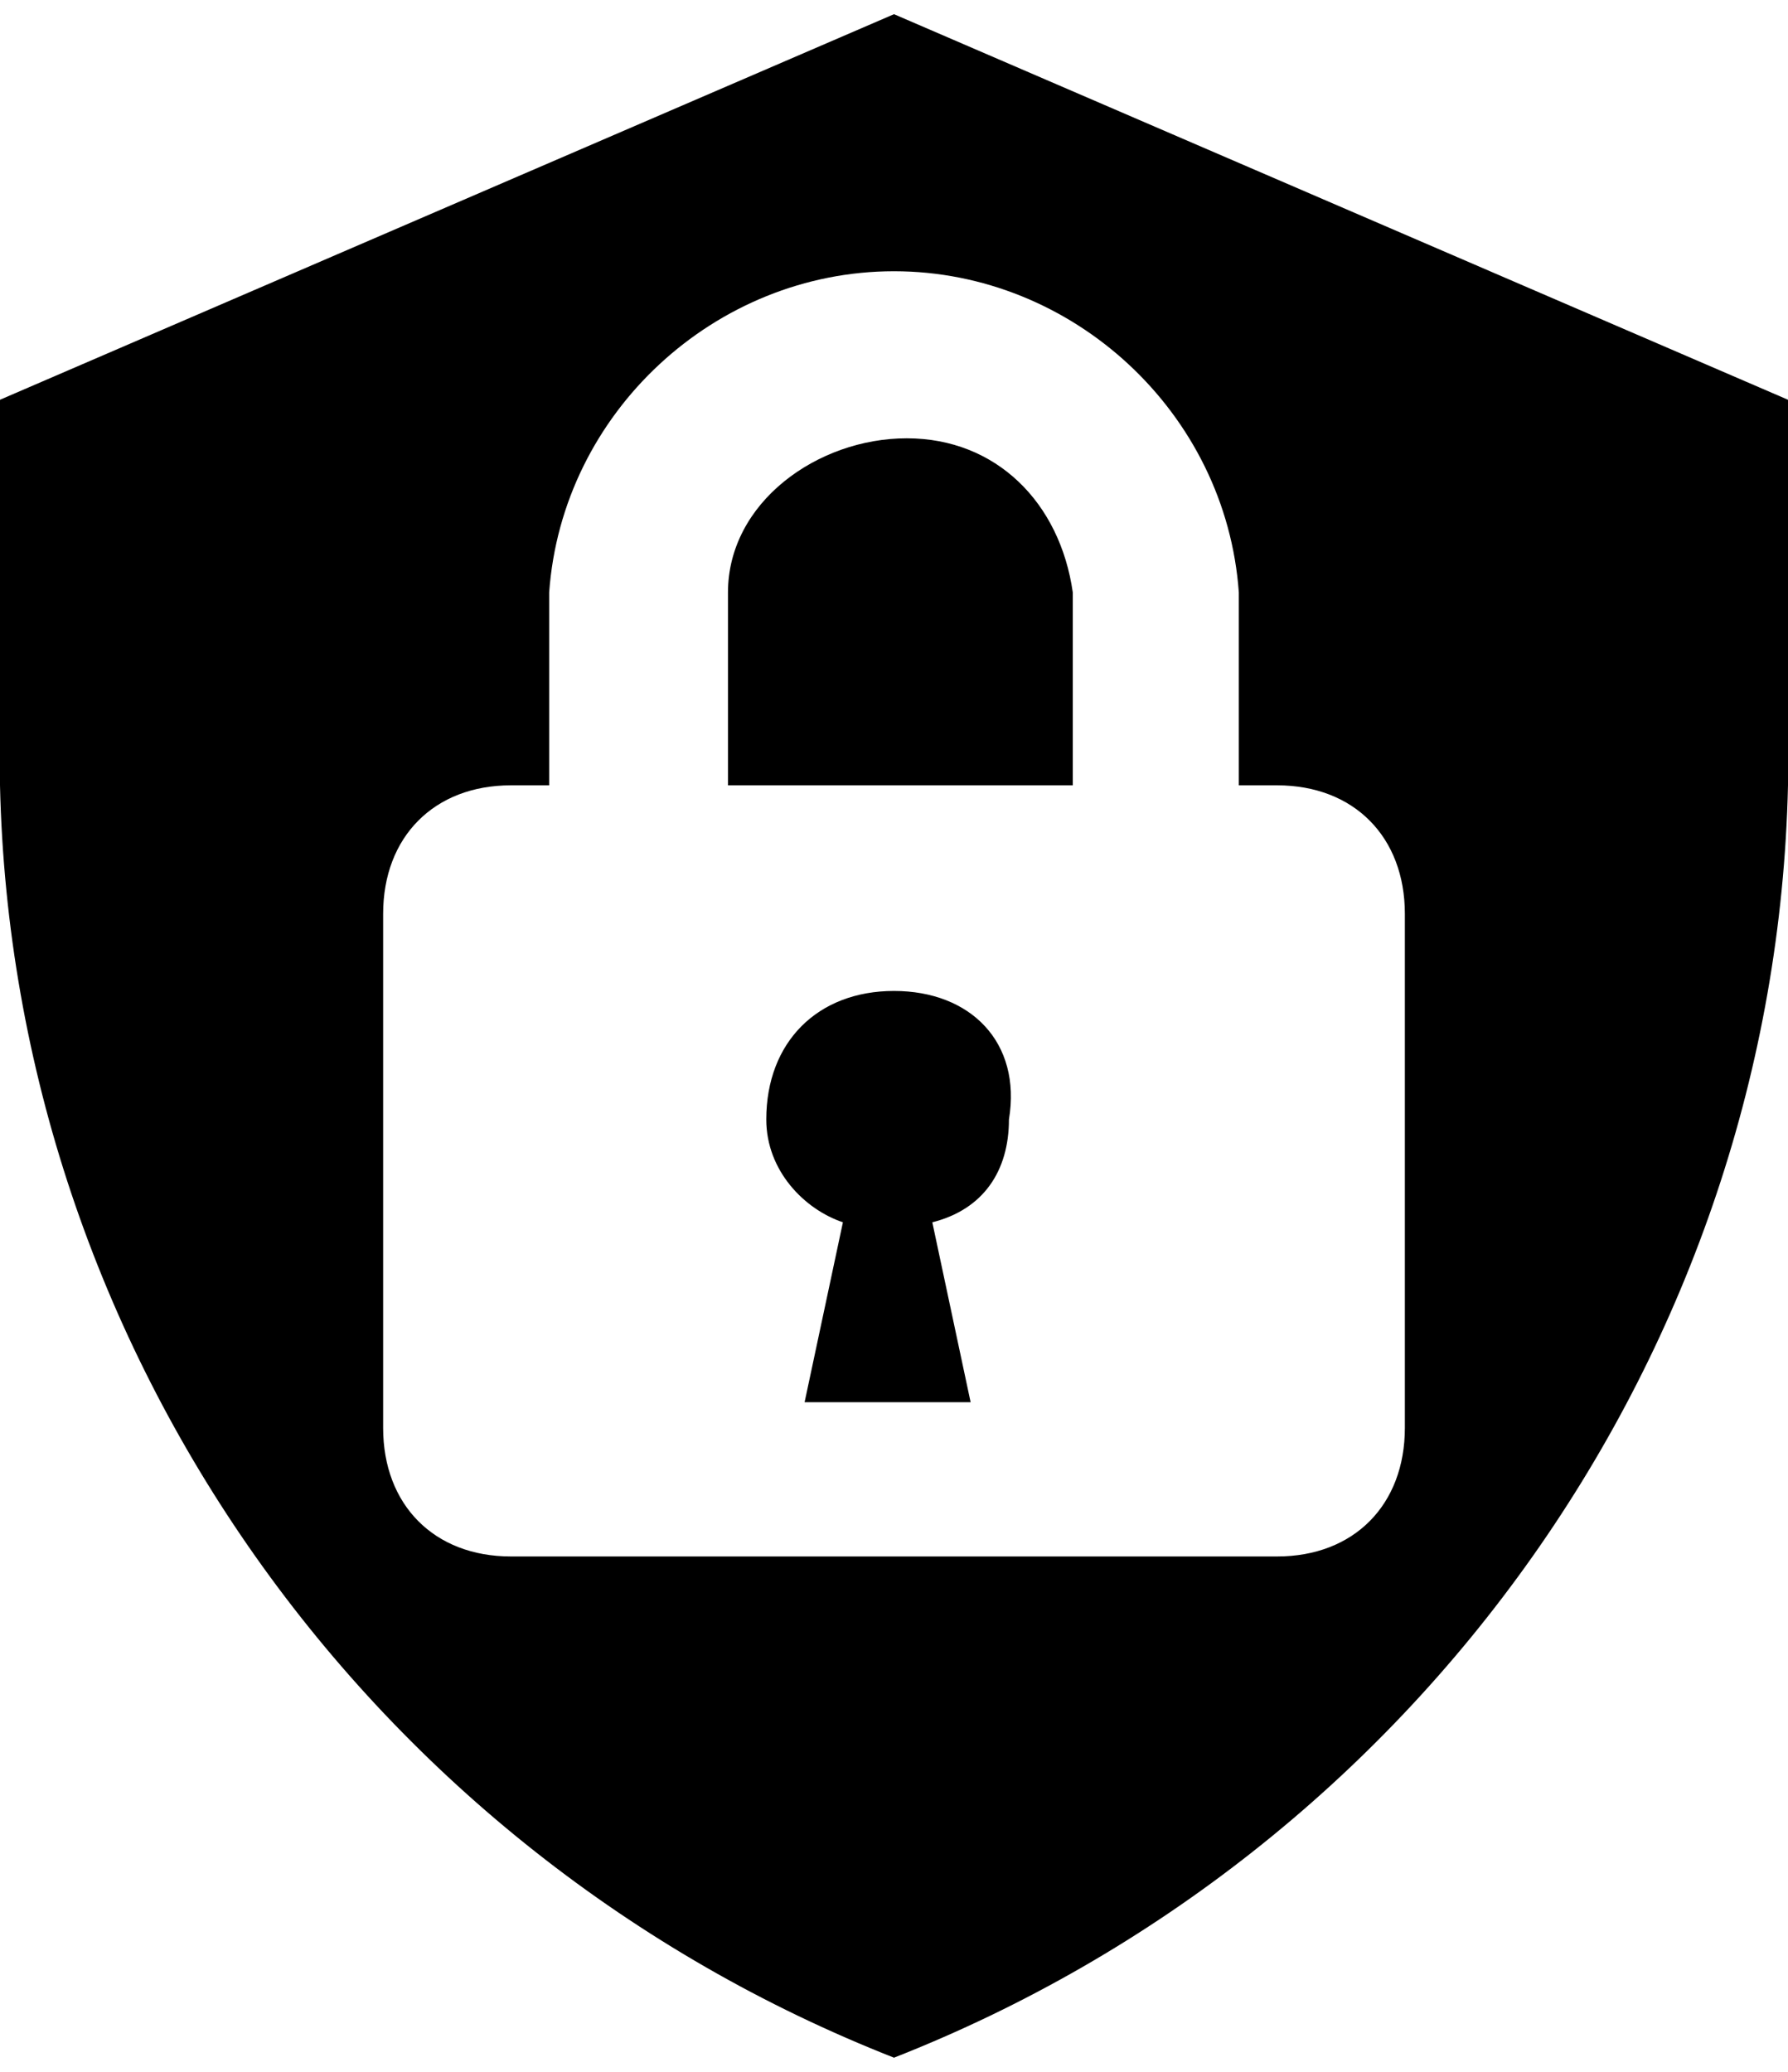 <svg width="63" height="73" viewBox="0 0 63 73" fill="none" xmlns="http://www.w3.org/2000/svg">
<path d="M31.5 34.915C28.8 34.915 27 36.726 27 39.443C27 41.255 28.35 42.613 29.7 43.066L28.35 49.406H34.2L32.85 43.066C34.65 42.613 35.55 41.255 35.55 39.443C36 36.726 34.2 34.915 31.5 34.915ZM31.95 15.443C28.8 15.443 25.65 17.707 25.65 20.877V27.67H37.8V20.877C37.35 17.707 35.1 15.443 31.95 15.443ZM31.5 0.5L0 14.085V27.67C0.45 47.594 13.05 65.255 31.5 72.5C49.95 65.255 62.55 47.594 63 27.67V14.085L31.5 0.5ZM49.5 50.311C49.5 53.028 47.7 54.84 45 54.84H18C15.3 54.84 13.5 53.028 13.5 50.311V32.198C13.5 29.481 15.3 27.67 18 27.67H19.35V20.877C19.8 14.538 25.2 9.557 31.5 9.557C37.8 9.557 43.2 14.538 43.65 20.877V27.67H45C47.7 27.67 49.5 29.481 49.5 32.198V50.311Z" fill="black"/>
</svg>
